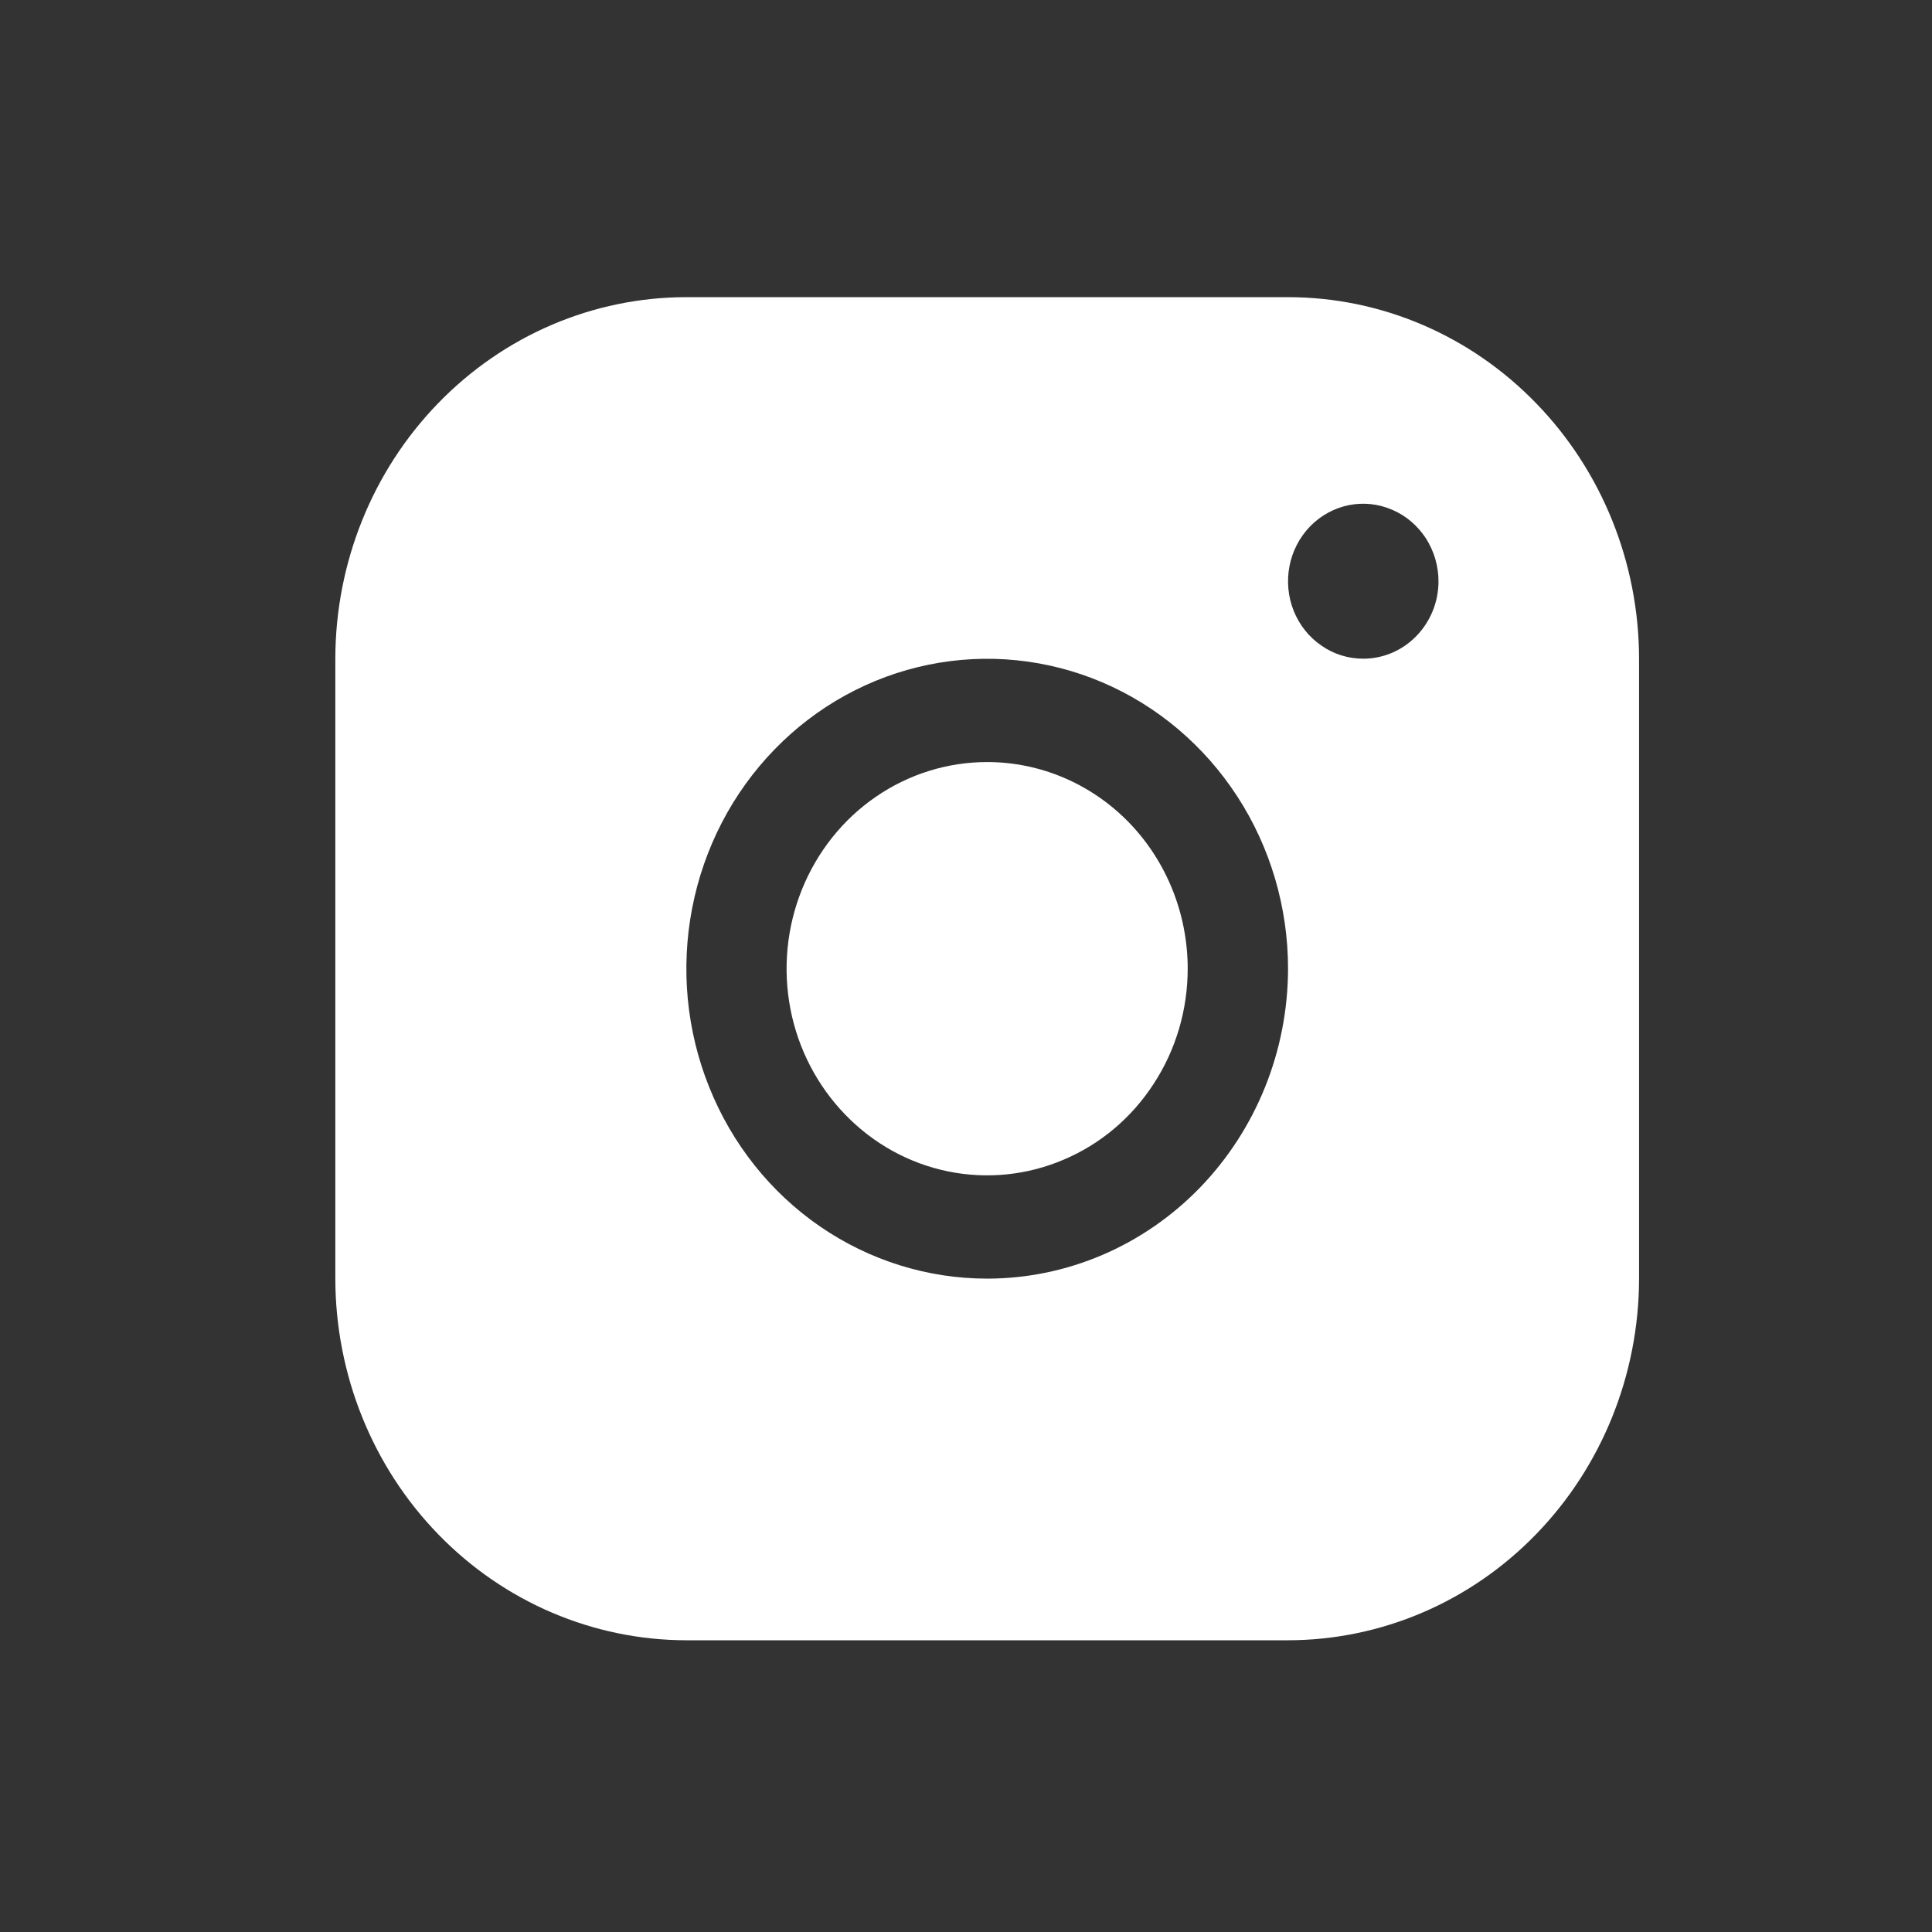 <svg width="16" height="16" viewBox="0 0 16 16" fill="none" xmlns="http://www.w3.org/2000/svg">
<rect x="0" y="0" width="16" height="16" fill="#333333" stroke="none"/>
<path d="M10.667 2.461H5.684C4.913 2.461 4.174 2.777 3.629 3.339C3.084 3.9 2.778 4.661 2.777 5.455V10.589C2.778 11.383 3.084 12.145 3.629 12.706C4.174 13.268 4.913 13.583 5.684 13.584H10.667C11.438 13.583 12.176 13.268 12.721 12.706C13.266 12.145 13.573 11.383 13.574 10.589V5.455C13.573 4.661 13.266 3.9 12.721 3.339C12.176 2.777 11.438 2.461 10.667 2.461ZM8.175 10.589C7.683 10.589 7.201 10.439 6.791 10.157C6.381 9.875 6.062 9.474 5.874 9.005C5.685 8.536 5.636 8.02 5.732 7.522C5.828 7.024 6.065 6.566 6.414 6.207C6.762 5.848 7.206 5.604 7.689 5.505C8.173 5.406 8.674 5.457 9.129 5.651C9.584 5.845 9.973 6.174 10.247 6.596C10.521 7.018 10.667 7.515 10.667 8.022C10.666 8.703 10.403 9.355 9.936 9.837C9.469 10.318 8.836 10.589 8.175 10.589ZM11.29 5.455C11.166 5.455 11.046 5.418 10.944 5.347C10.841 5.277 10.761 5.176 10.714 5.059C10.667 4.942 10.655 4.813 10.679 4.688C10.703 4.564 10.762 4.45 10.849 4.36C10.936 4.27 11.047 4.209 11.168 4.184C11.289 4.159 11.414 4.172 11.528 4.221C11.642 4.269 11.739 4.352 11.808 4.457C11.876 4.563 11.913 4.687 11.913 4.814C11.913 4.984 11.847 5.147 11.73 5.267C11.613 5.388 11.455 5.455 11.29 5.455ZM9.836 8.022C9.836 8.361 9.739 8.692 9.556 8.973C9.374 9.255 9.115 9.474 8.811 9.603C8.508 9.733 8.174 9.767 7.851 9.701C7.529 9.635 7.233 9.472 7.001 9.232C6.769 8.993 6.61 8.688 6.546 8.356C6.482 8.024 6.515 7.68 6.641 7.367C6.767 7.055 6.979 6.787 7.253 6.599C7.526 6.411 7.847 6.311 8.175 6.311C8.616 6.311 9.038 6.491 9.35 6.812C9.661 7.133 9.836 7.569 9.836 8.022Z" fill="white"/>
</svg>
